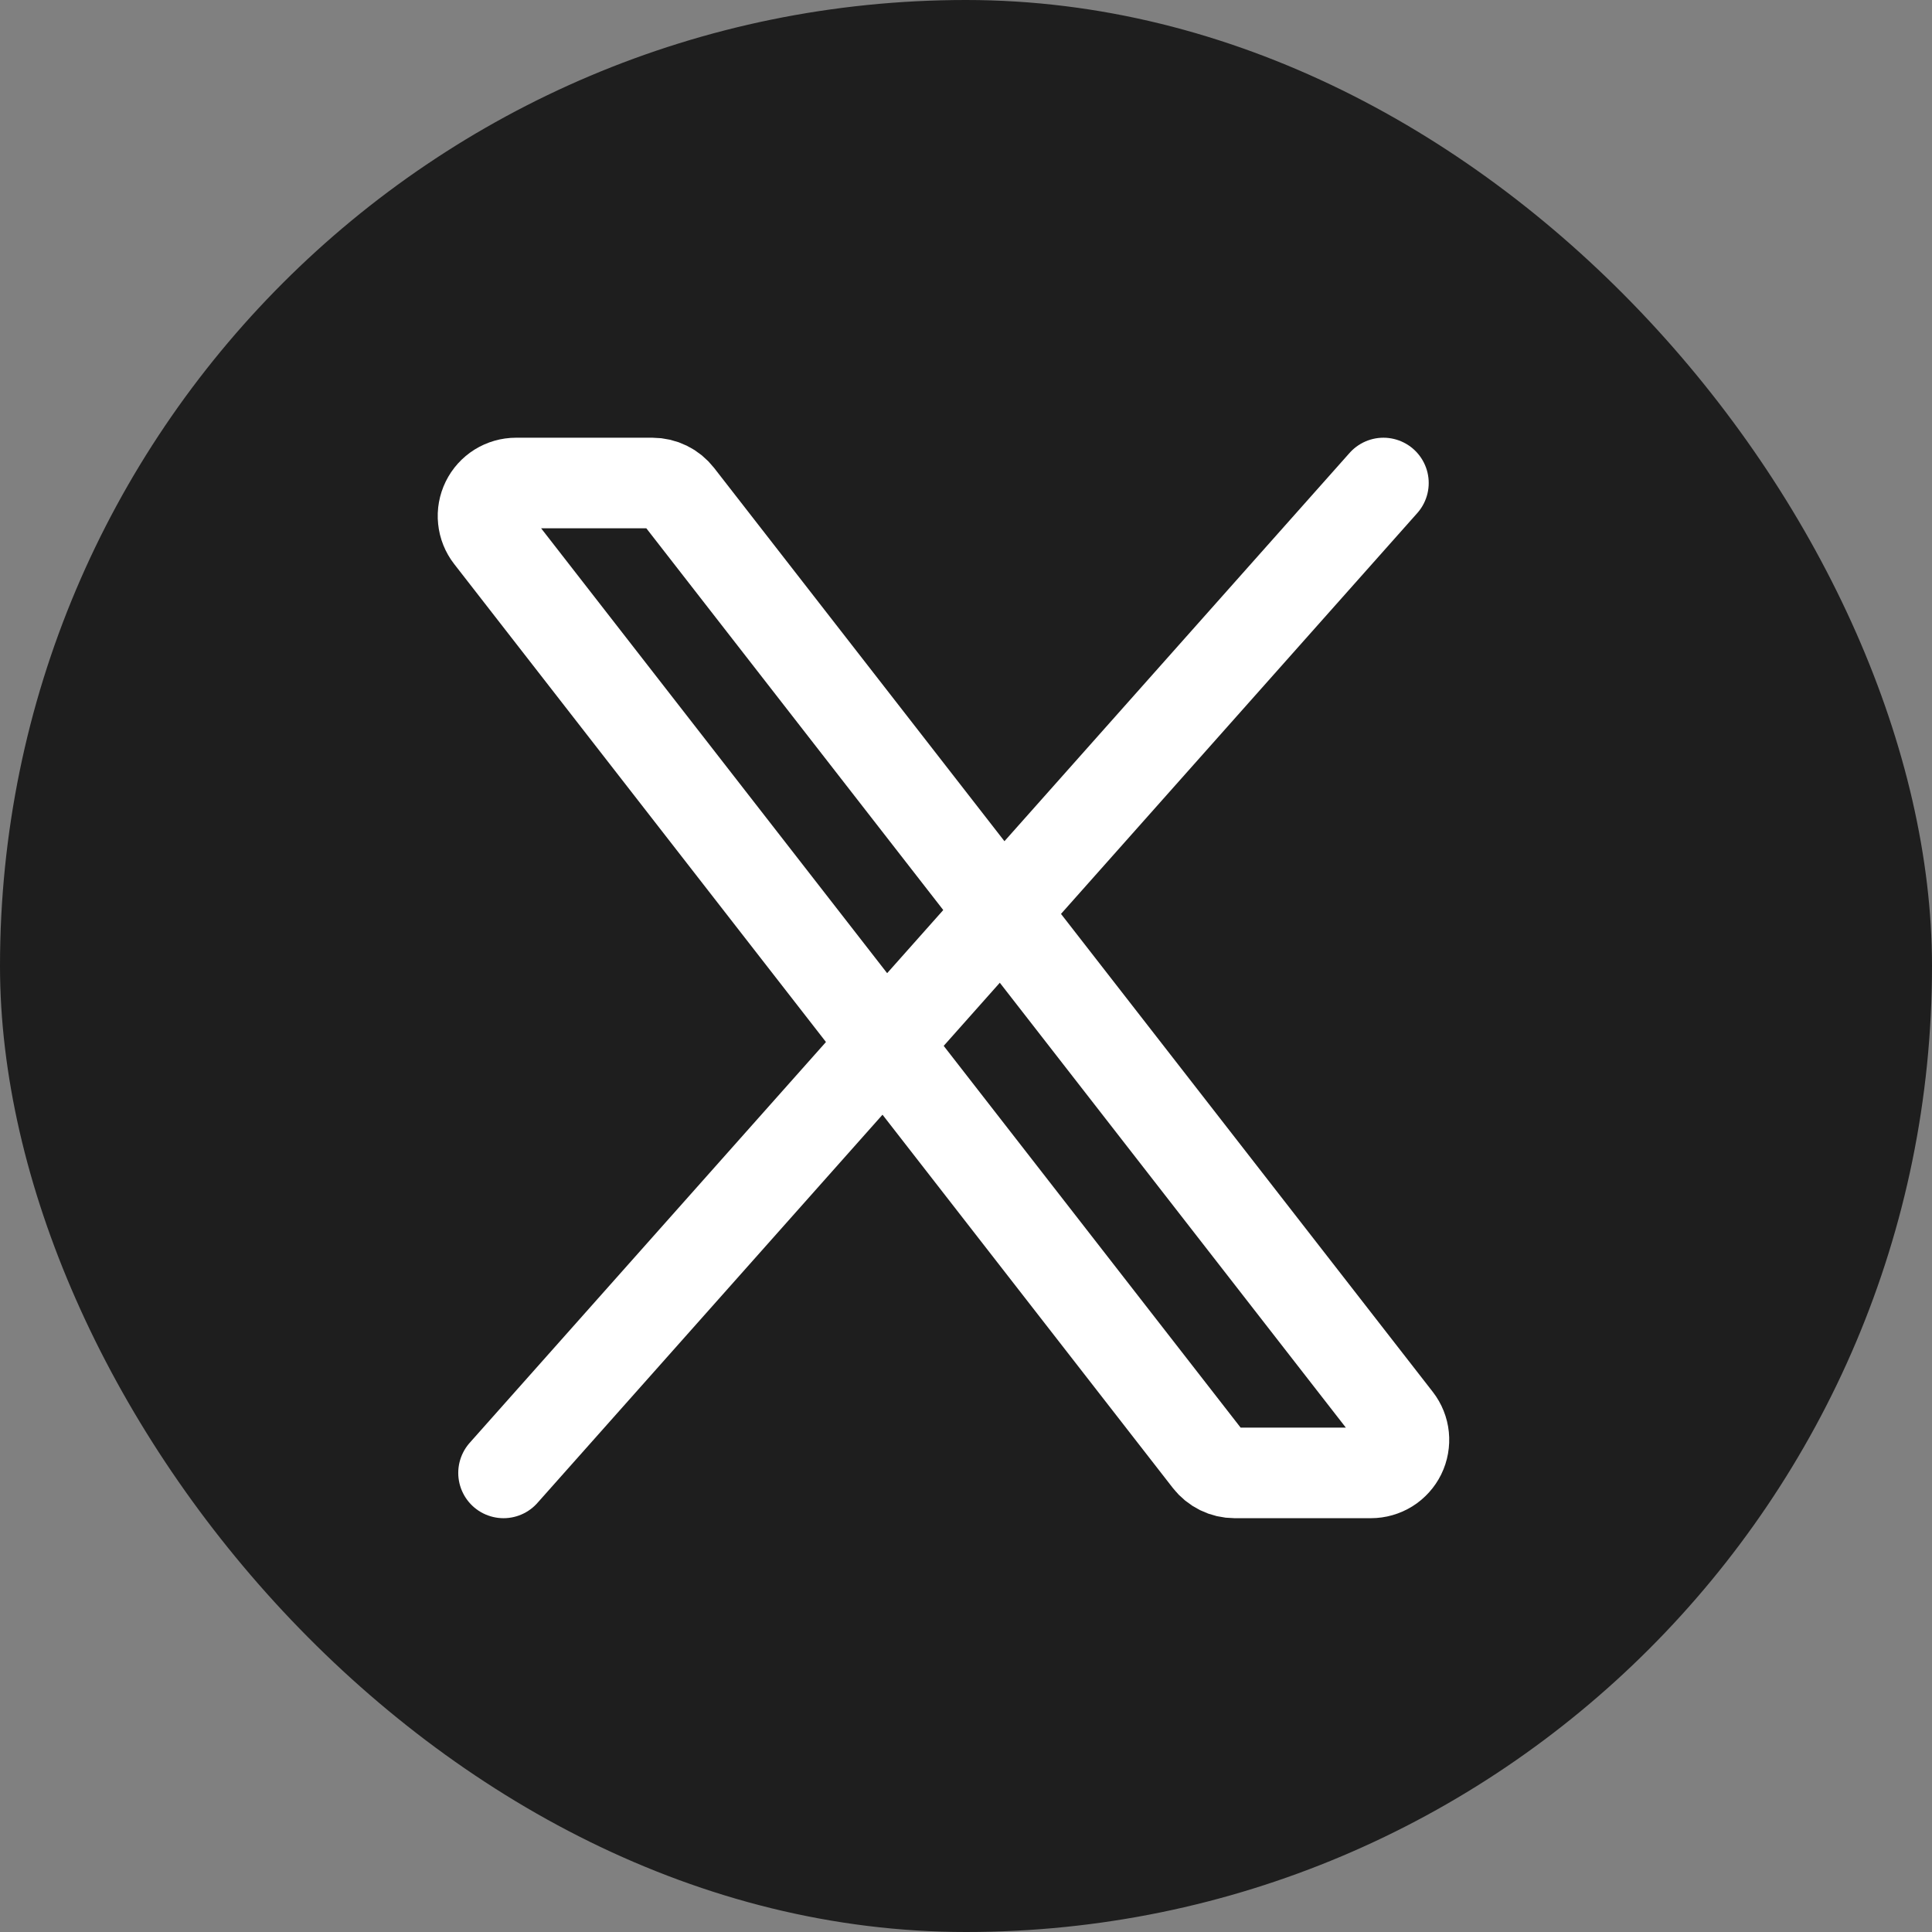 <svg width="32" height="32" viewBox="0 0 32 32" fill="none" xmlns="http://www.w3.org/2000/svg">
<rect x="0" y="0" width="32" height="32" fill="#808080" stroke="none"/>
<rect width="32" height="32" rx="16" fill="#1E1E1E"/>
<path d="M20.017 24.184L8.115 8.882C8.052 8.801 8.013 8.704 8.003 8.602C7.992 8.501 8.011 8.398 8.056 8.306C8.101 8.214 8.171 8.137 8.257 8.083C8.344 8.029 8.444 8 8.547 8H10.806C10.889 8 10.971 8.019 11.046 8.056C11.12 8.092 11.185 8.146 11.236 8.211L23.139 23.514C23.202 23.595 23.241 23.692 23.251 23.793C23.261 23.895 23.243 23.998 23.198 24.09C23.153 24.181 23.083 24.259 22.997 24.313C22.91 24.367 22.809 24.396 22.707 24.396H20.448C20.365 24.396 20.283 24.377 20.208 24.34C20.134 24.303 20.068 24.25 20.017 24.184Z" stroke="white" stroke-width="1.5"/>
<path d="M22.914 8L8.34 24.396" stroke="white" stroke-width="1.5" stroke-linecap="round"/>
</svg>
